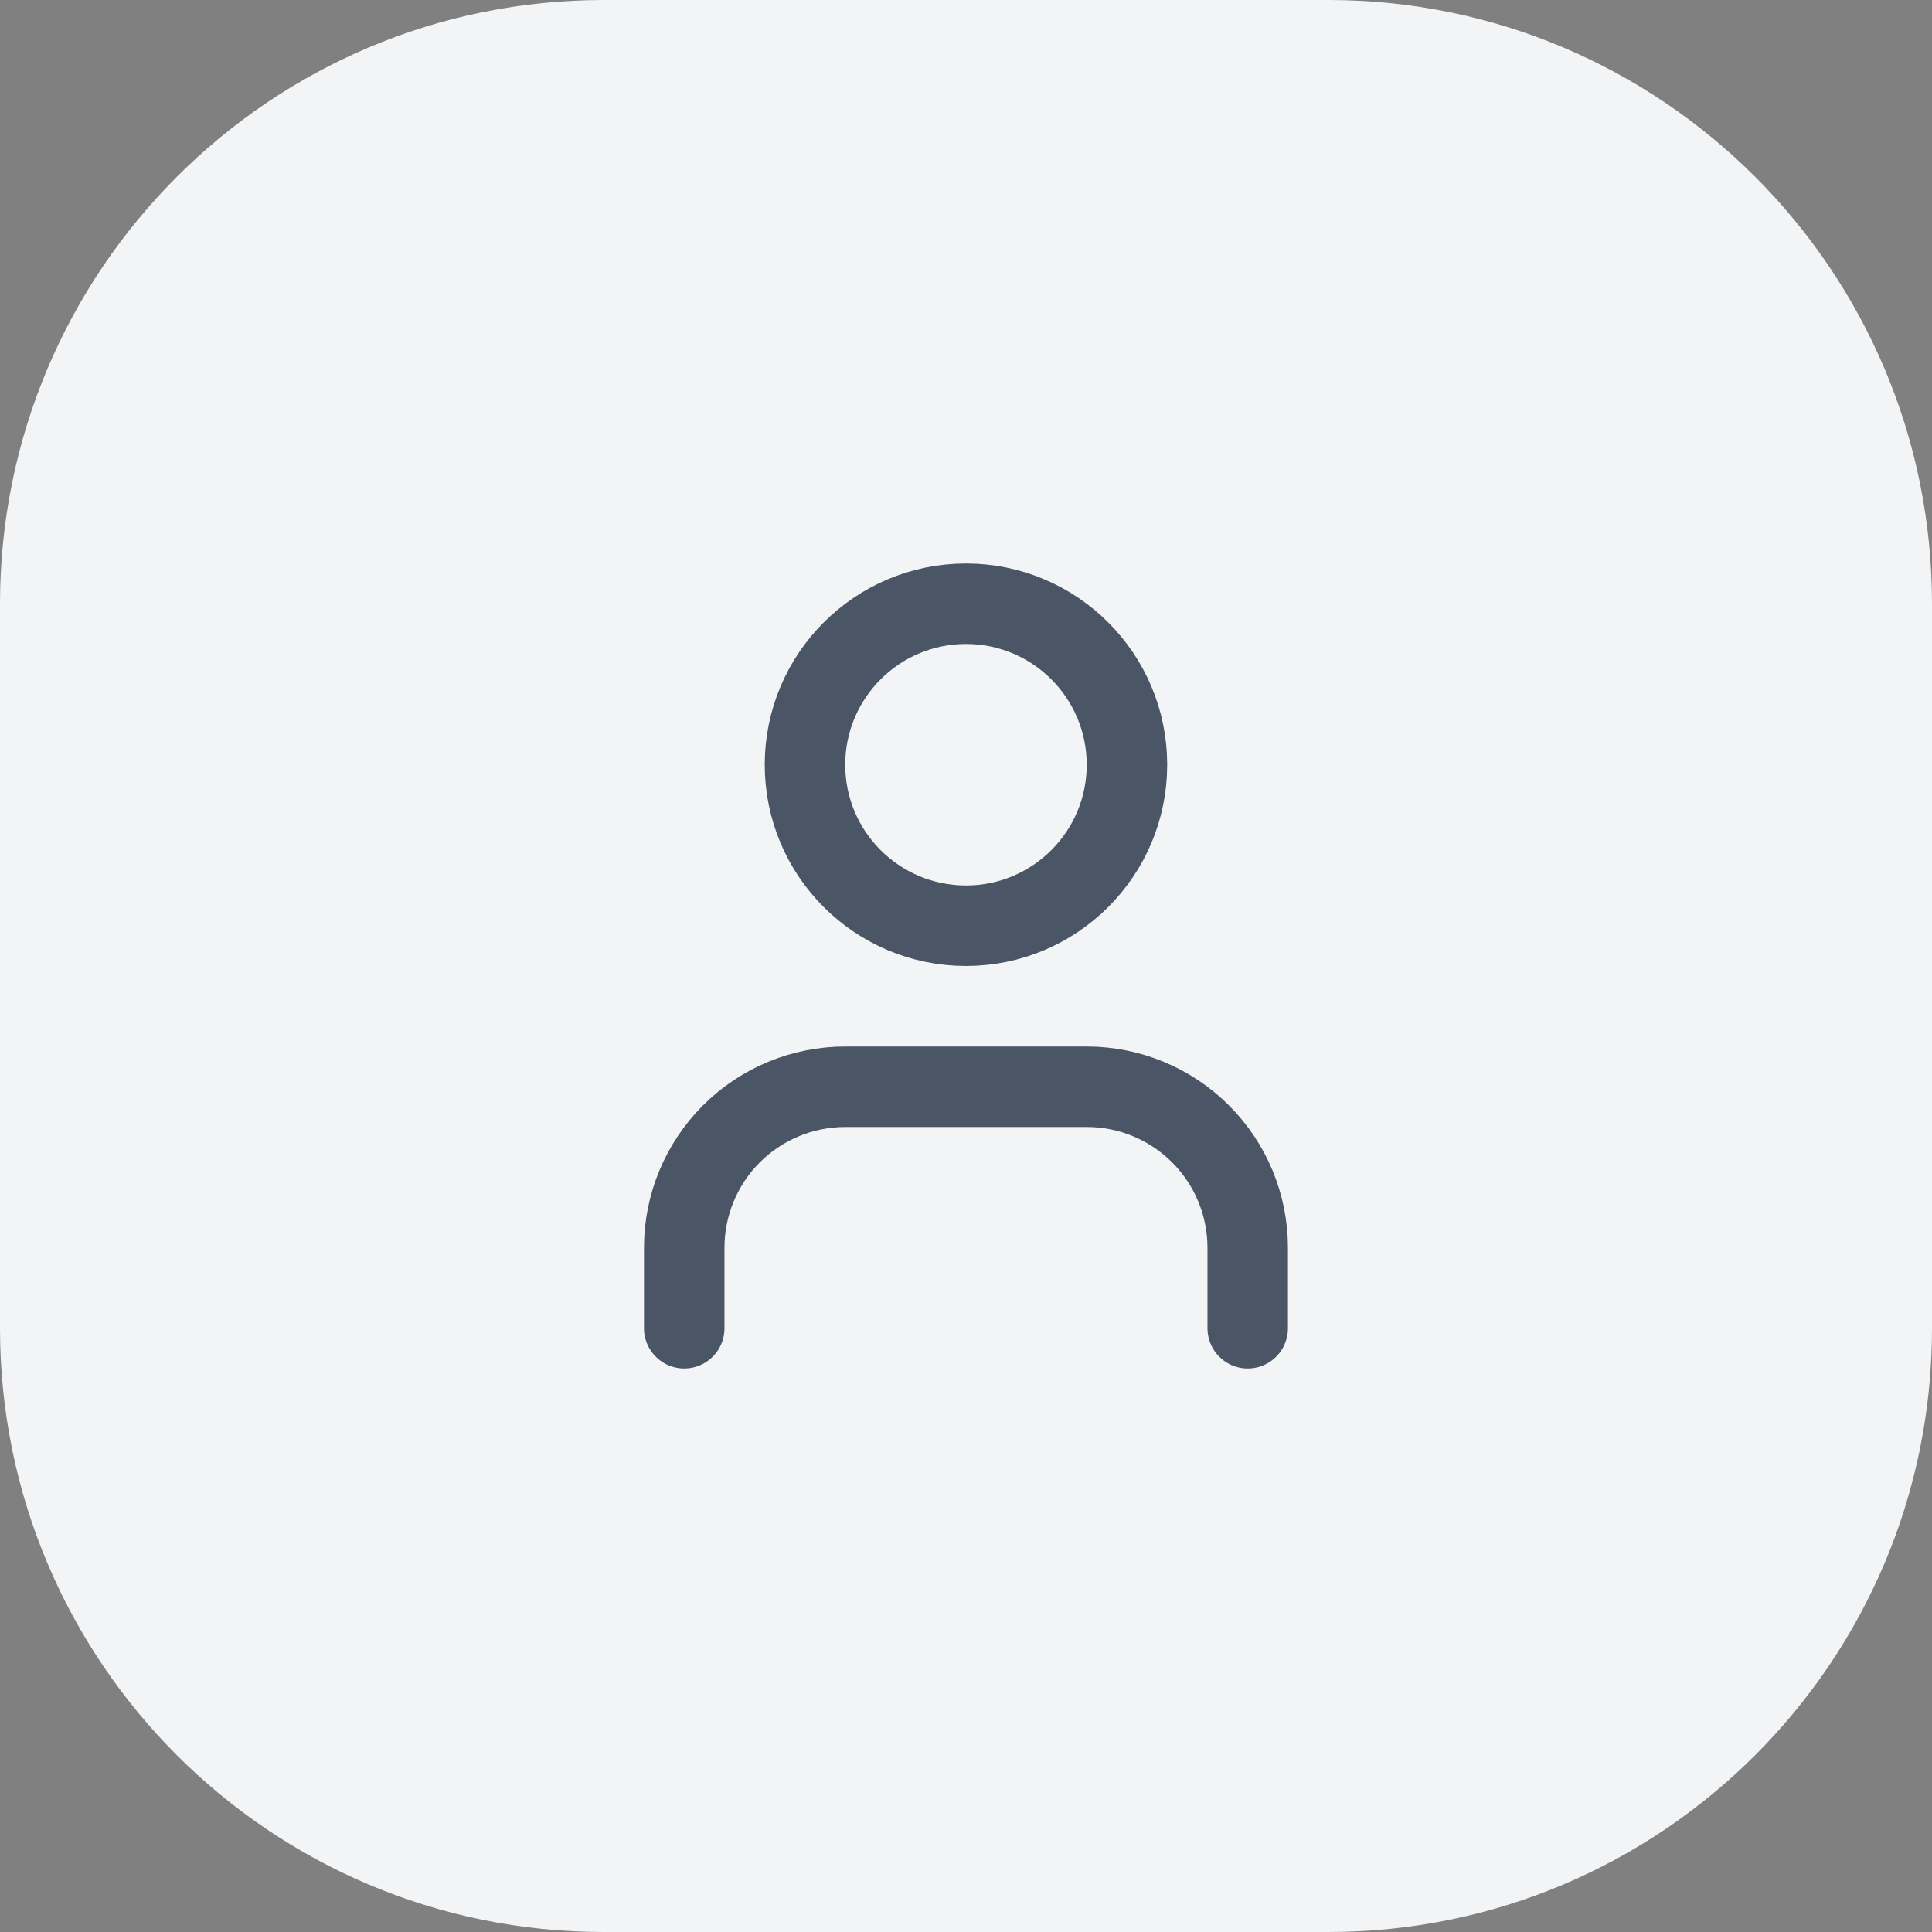 <svg width="32" height="32" viewBox="0 0 32 32" fill="none" xmlns="http://www.w3.org/2000/svg">
<rect x="0" y="0" width="32" height="32" fill="#808080" stroke="none"/>
<path d="M0 10C0 4.477 4.477 0 10 0H22C27.523 0 32 4.477 32 10V22C32 27.523 27.523 32 22 32H10C4.477 32 0 27.523 0 22V10Z" fill="#F3F4F6"/>
<path d="M20.666 22V20.667C20.666 19.959 20.385 19.281 19.885 18.781C19.385 18.281 18.707 18 18 18H14C13.292 18 12.614 18.281 12.114 18.781C11.614 19.281 11.333 19.959 11.333 20.667V22" stroke="#4A5565" stroke-width="1.333" stroke-linecap="round" stroke-linejoin="round"/>
<path d="M16 15.333C17.472 15.333 18.666 14.139 18.666 12.667C18.666 11.194 17.472 10 16 10C14.527 10 13.333 11.194 13.333 12.667C13.333 14.139 14.527 15.333 16 15.333Z" stroke="#4A5565" stroke-width="1.333" stroke-linecap="round" stroke-linejoin="round"/>
</svg>
